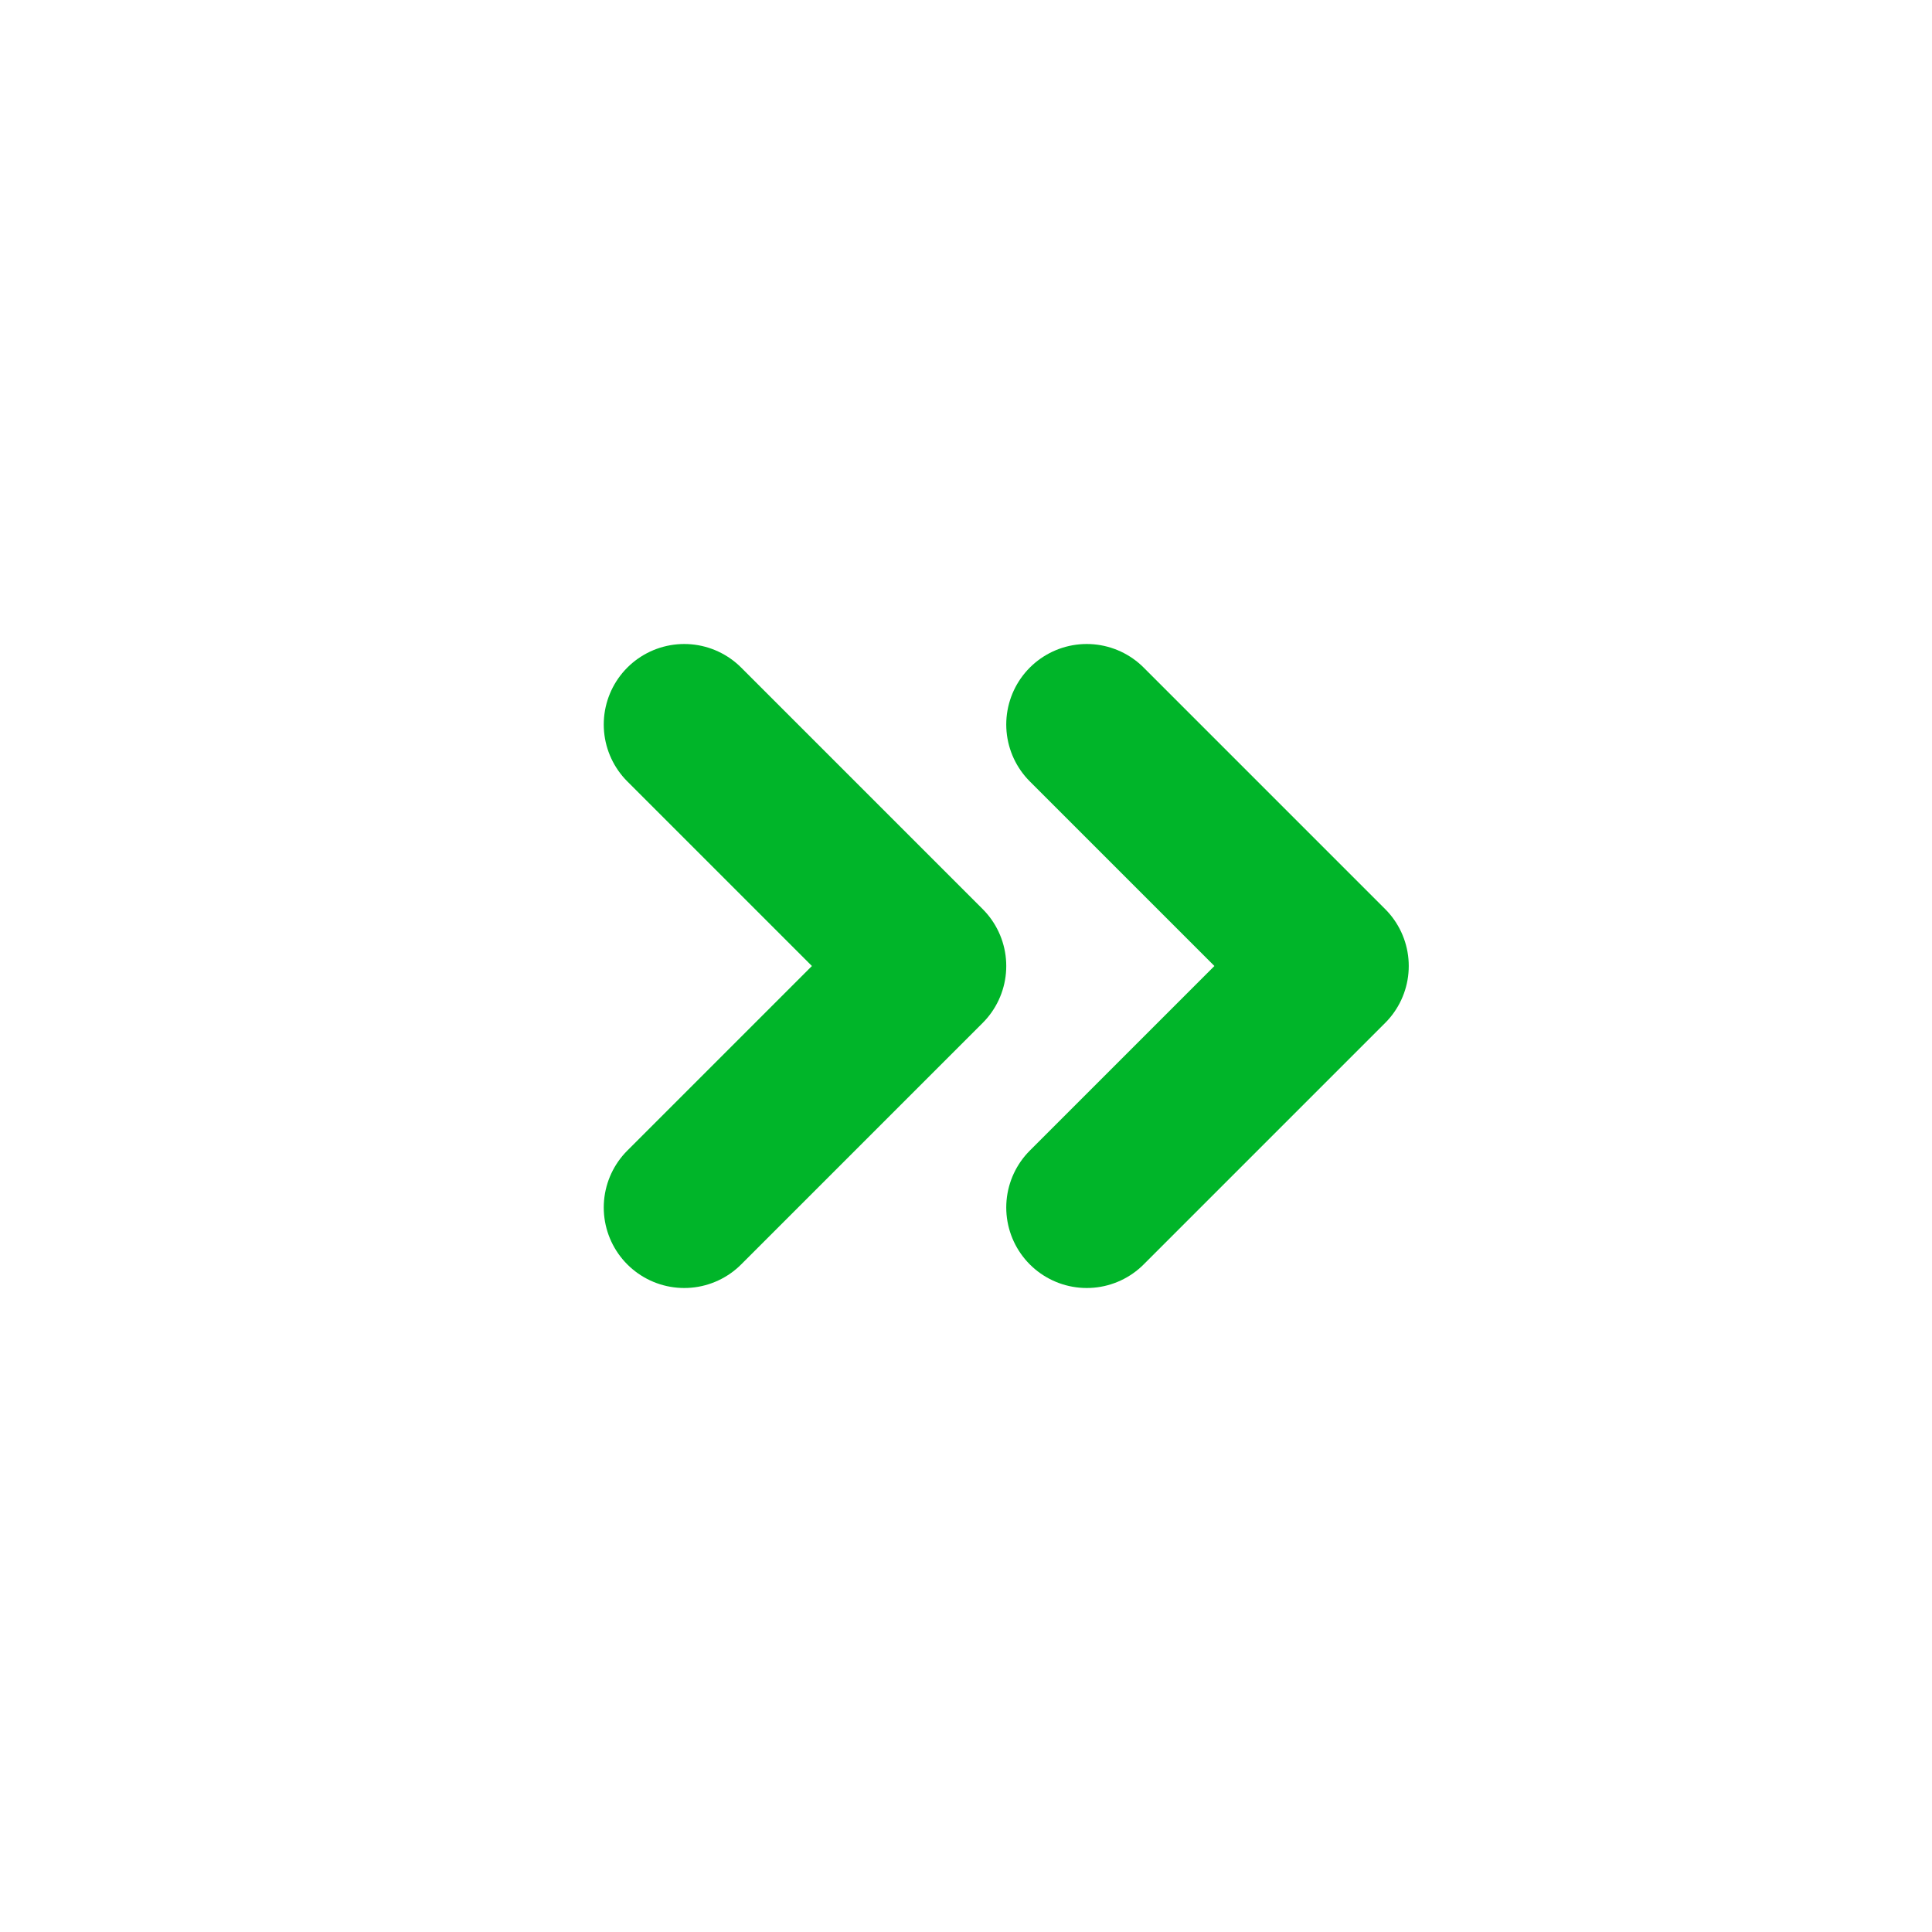 <svg width="24" height="24" viewBox="0 0 24 24" fill="none" xmlns="http://www.w3.org/2000/svg">
<path d="M13.5 15L16.5 12L13.5 9" stroke="#00B529" stroke-width="2" stroke-linecap="round" stroke-linejoin="round"/>
<path d="M8.5 15L11.5 12L8.5 9" stroke="#00B529" stroke-width="2" stroke-linecap="round" stroke-linejoin="round"/>
</svg>
